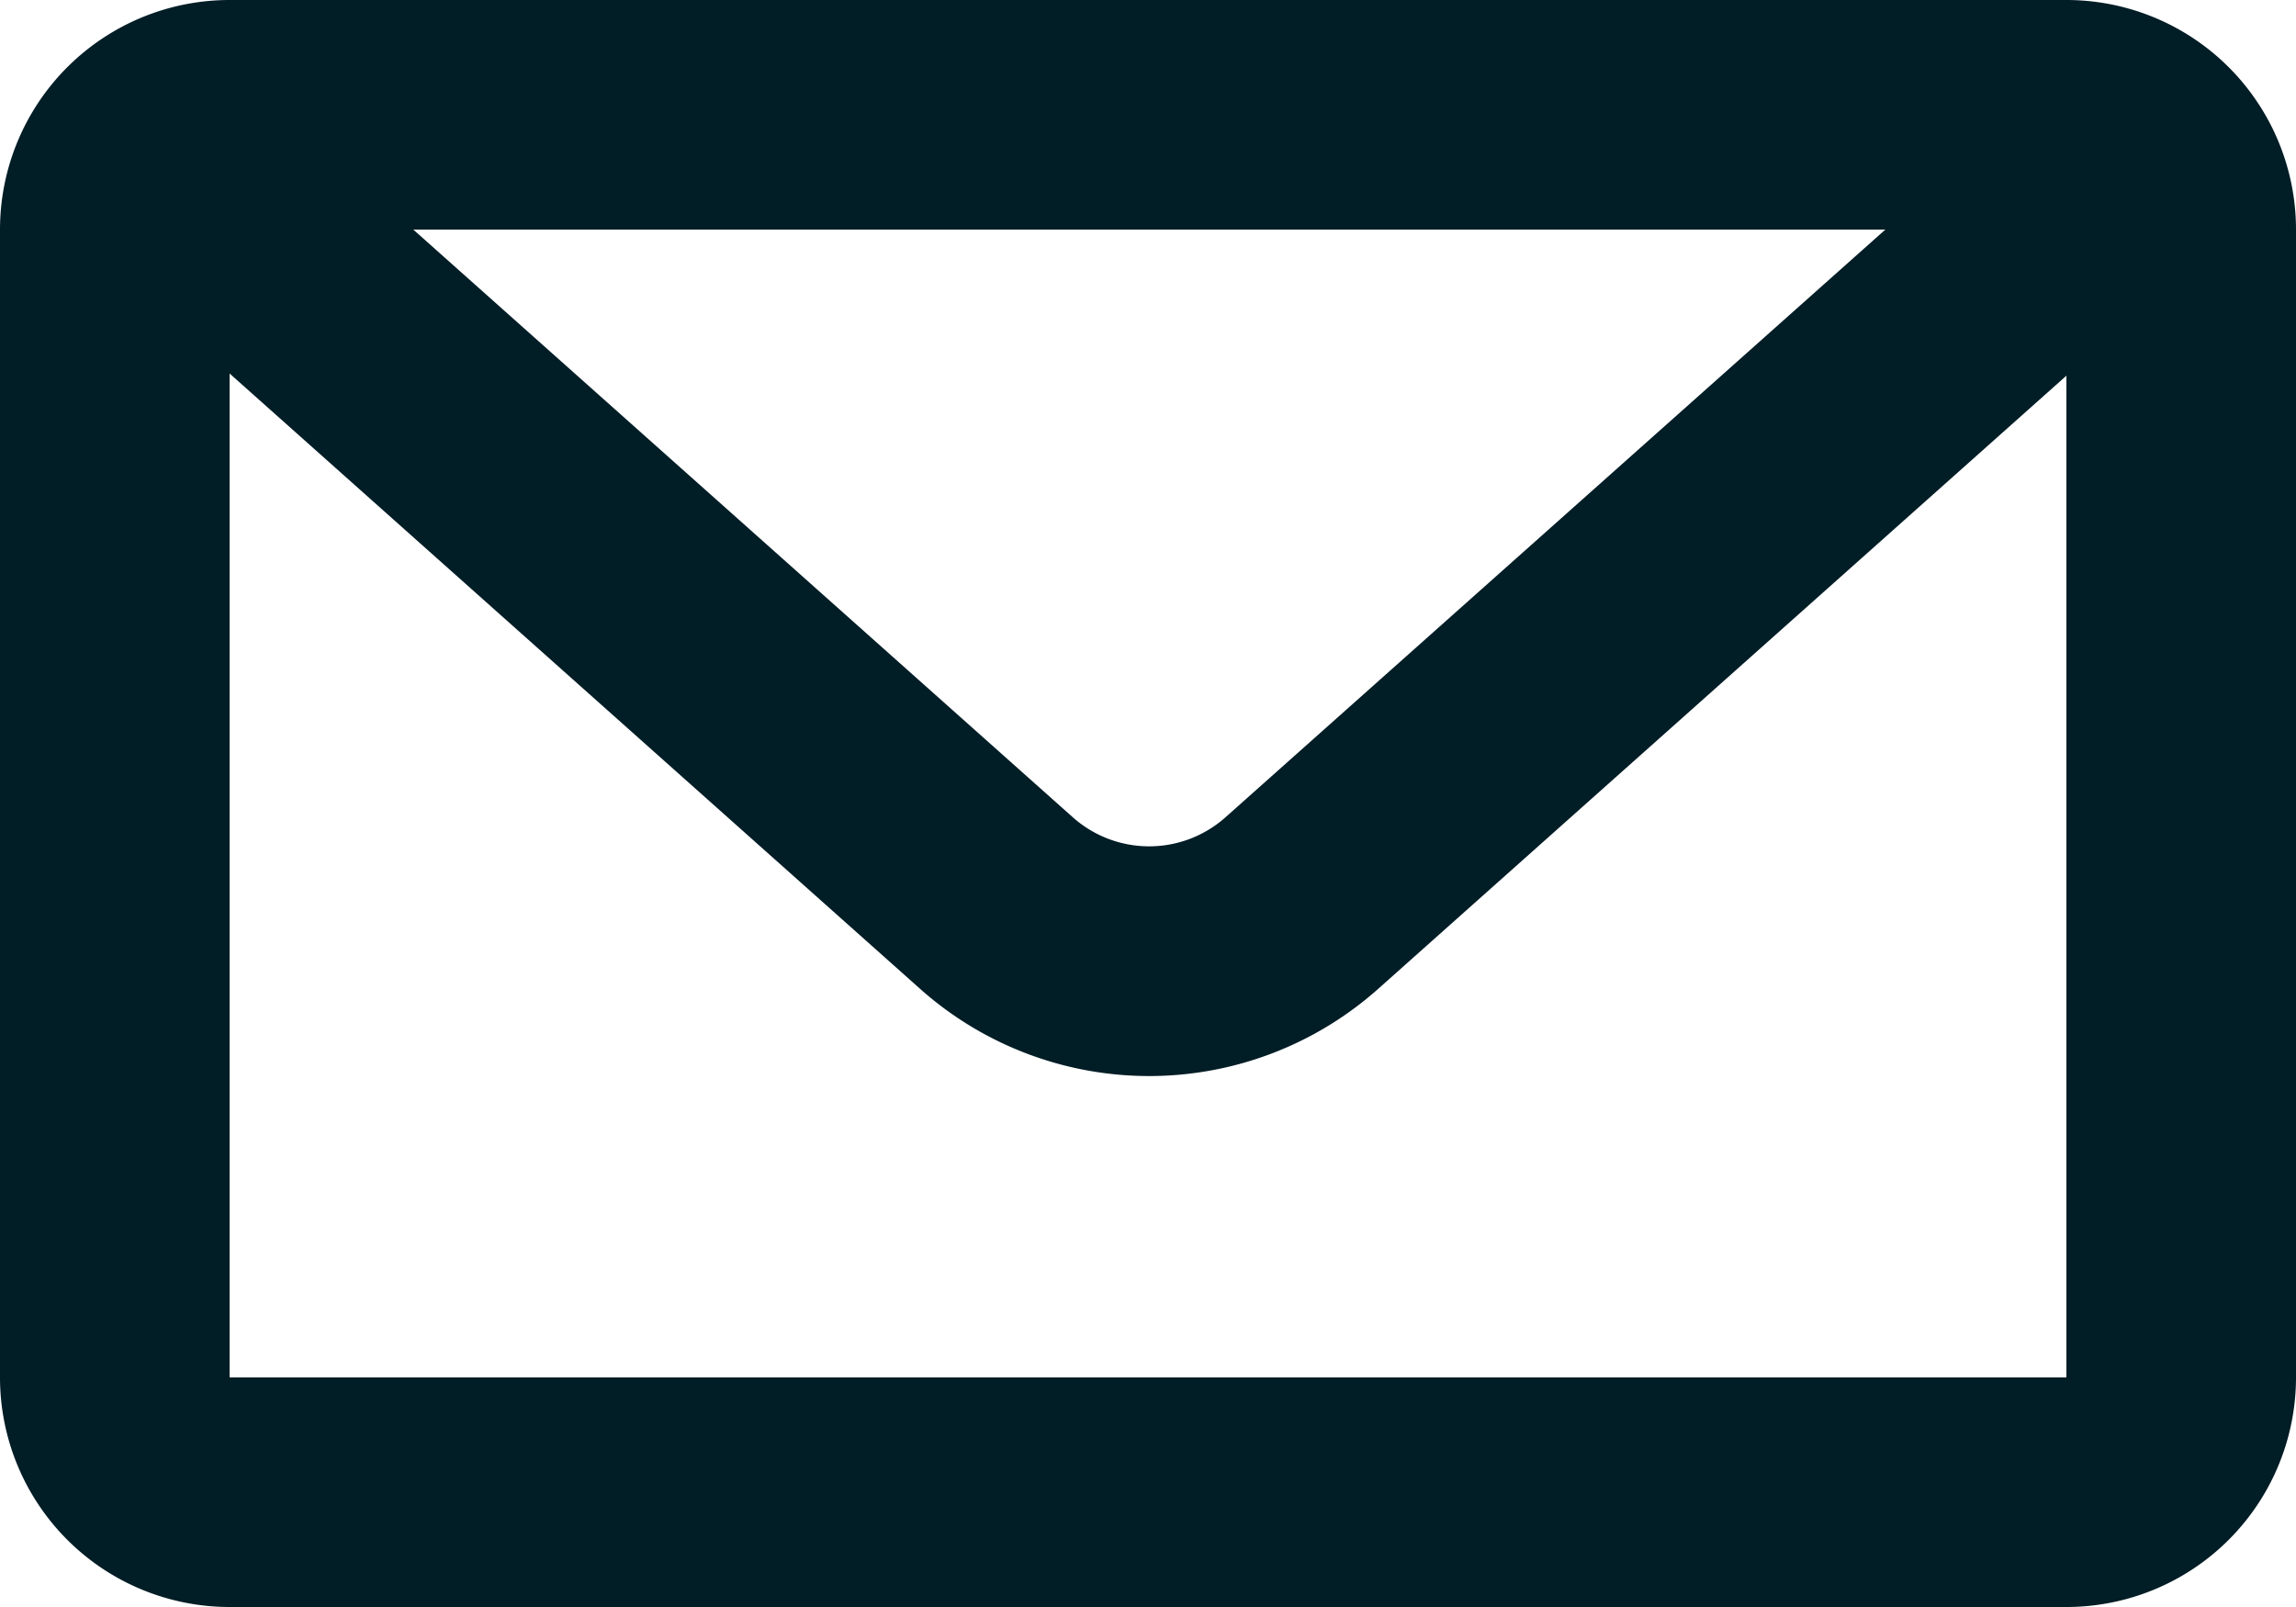 <?xml version="1.0" encoding="UTF-8"?>
<svg xmlns="http://www.w3.org/2000/svg" width="20" height="14" viewBox="0 0 20 14">
  <path d="M3.6,2,9.345,7.12h0a1,1,0,0,0,1.33,0L16.423,2H3.6ZM18,3.273,12.006,8.614h0a3,3,0,0,1-3.992,0L2,3.254V12H18V3.273ZM2,0H18a2,2,0,0,1,2,2V12h0a2,2,0,0,1-2,2H2a2,2,0,0,1-2-2H0V2H0A2,2,0,0,1,2,0Z" fill="#011d26"></path>
</svg>
